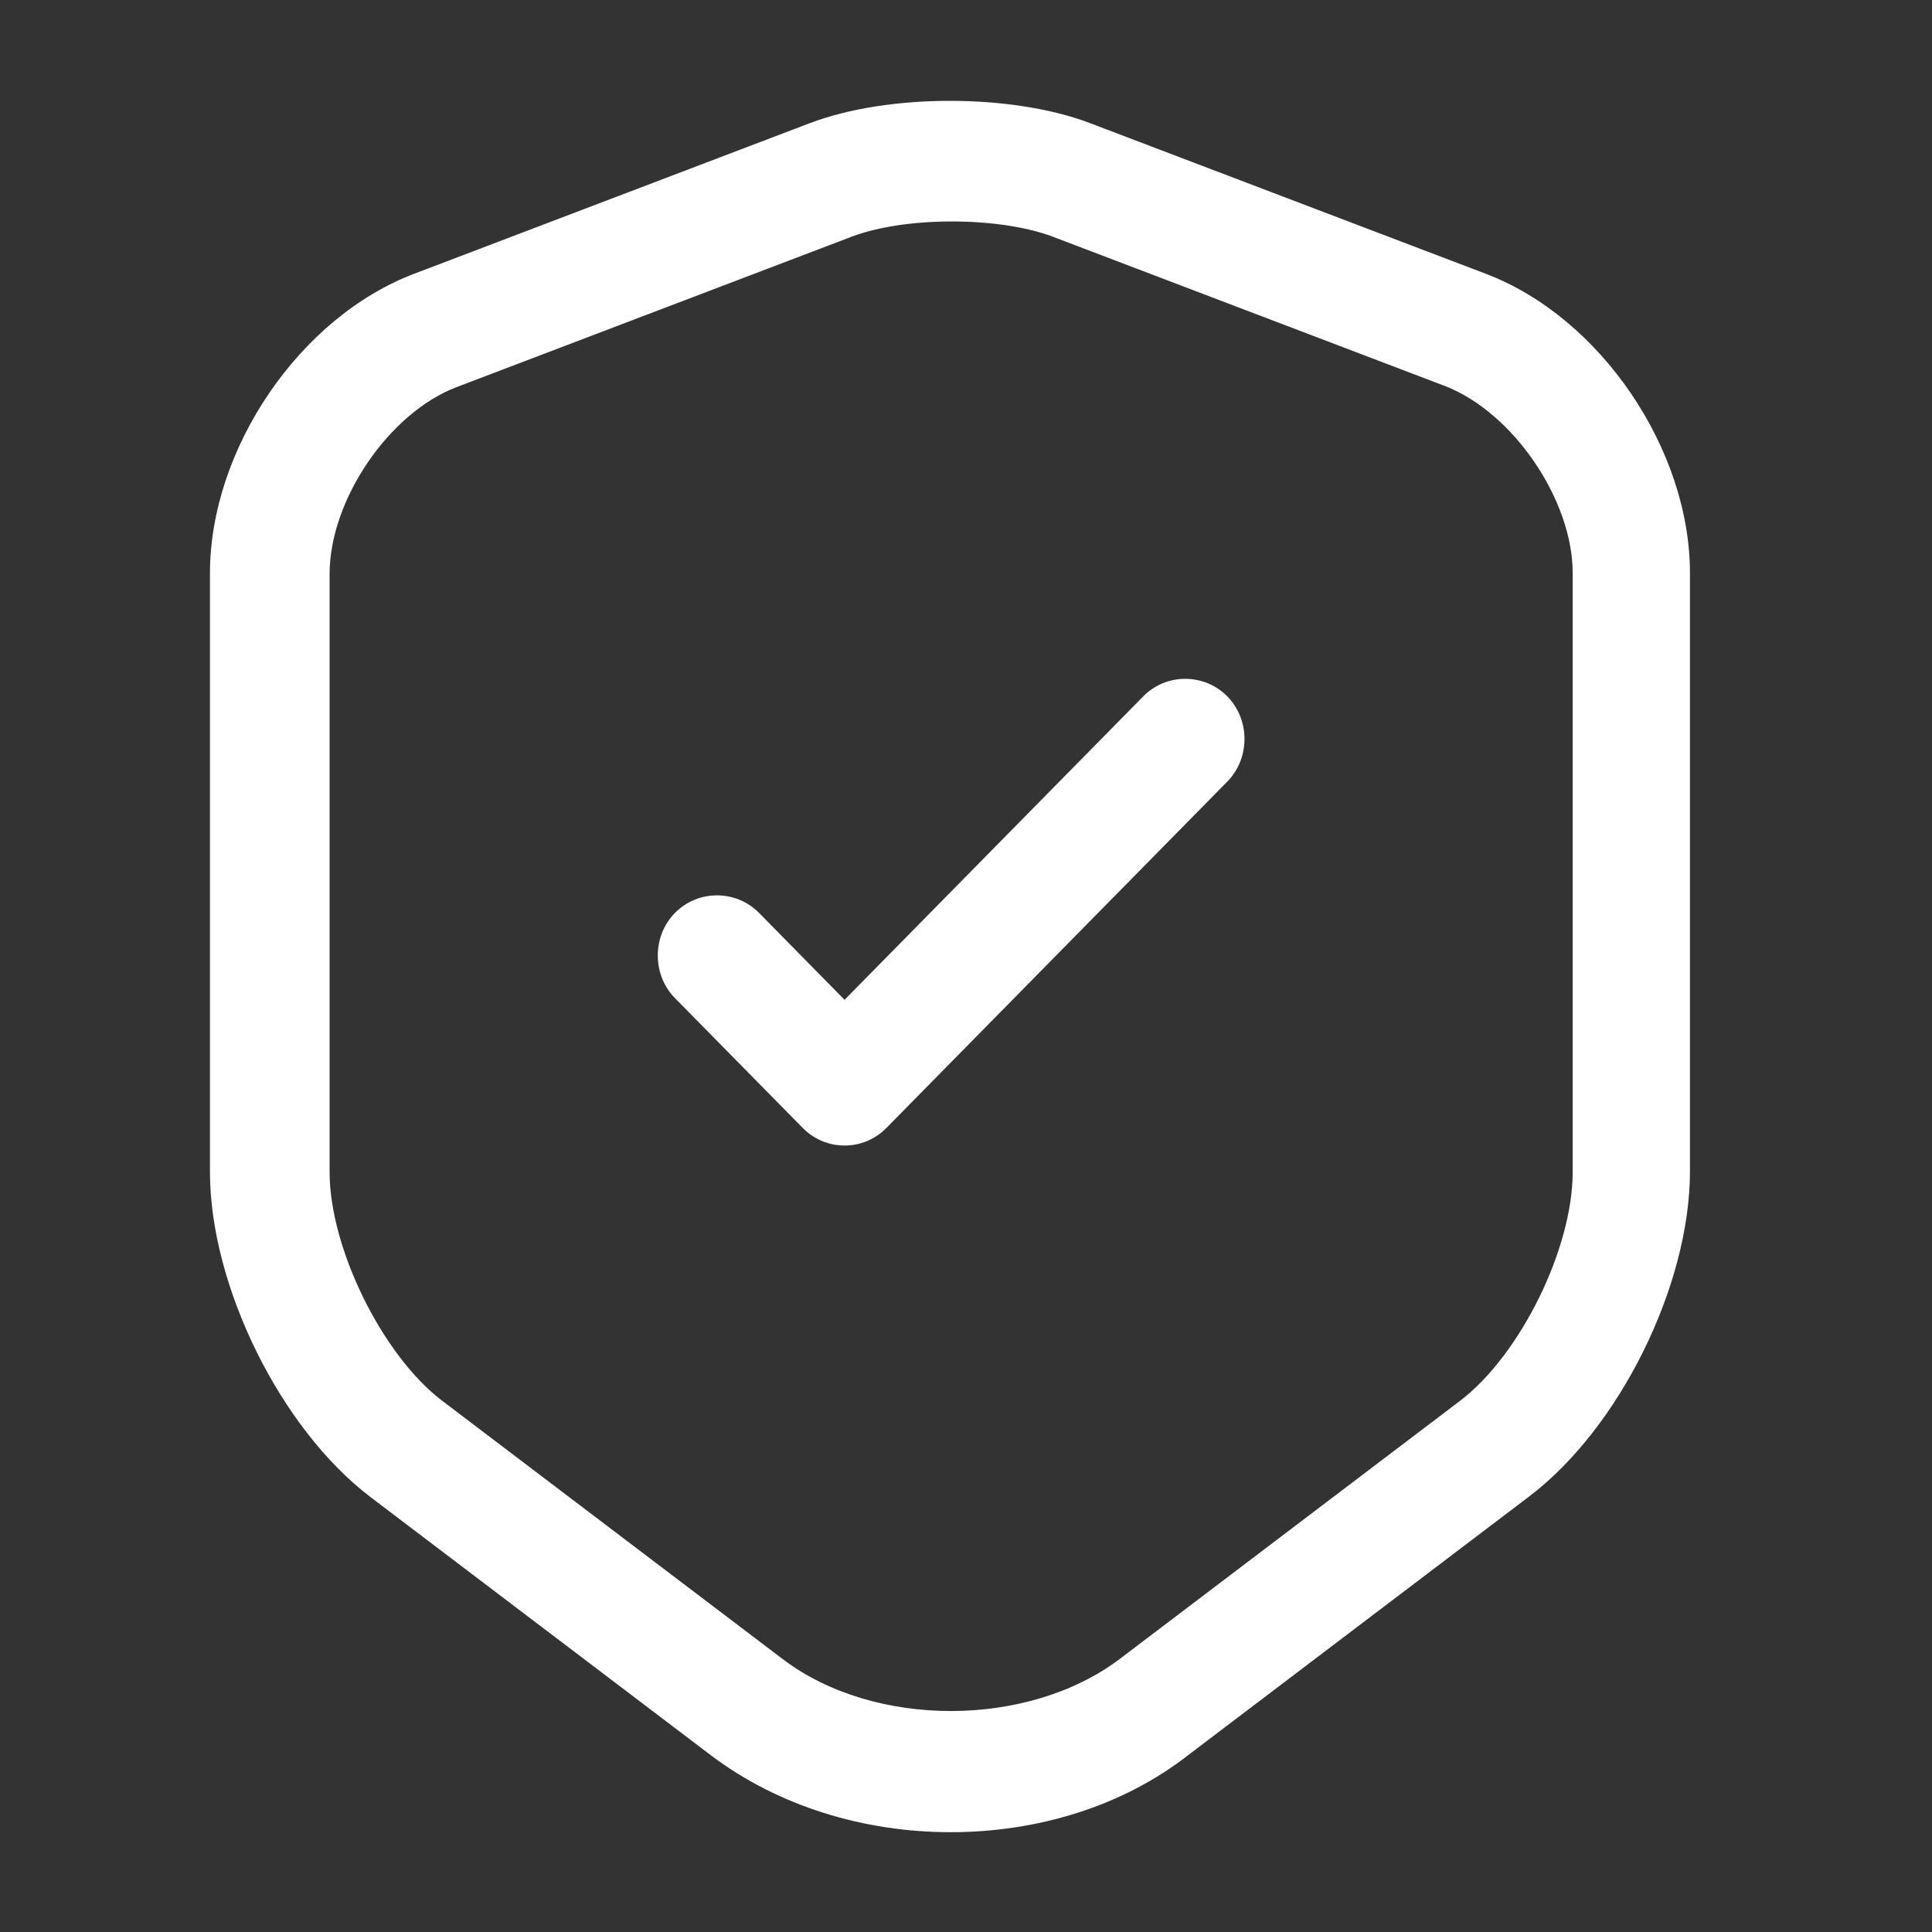 <svg width="50" height="50" viewBox="0 0 50 50" fill="none" xmlns="http://www.w3.org/2000/svg">
<rect x="0" y="0" width="50" height="50" fill="#333333" stroke="none"/>
<path d="M24.605 47.417C22.37 47.417 20.156 46.75 18.413 45.438L9.596 38.75C7.258 36.979 5.434 33.271 5.434 30.333V14.833C5.434 11.625 7.751 8.208 10.724 7.083L20.956 3.188C22.985 2.417 26.184 2.417 28.214 3.188L38.446 7.083C41.419 8.208 43.736 11.625 43.736 14.833V30.312C43.736 33.271 41.911 36.958 39.574 38.729L30.757 45.417C29.055 46.75 26.84 47.417 24.605 47.417ZM22.042 6.125L11.81 10.021C10.068 10.688 8.53 12.938 8.53 14.854V30.333C8.53 32.312 9.904 35.083 11.441 36.25L20.258 42.938C22.616 44.729 26.594 44.729 28.973 42.938L37.79 36.25C39.348 35.062 40.701 32.312 40.701 30.333V14.833C40.701 12.938 39.164 10.688 37.421 10L27.189 6.104C25.795 5.604 23.416 5.604 22.042 6.125Z" fill="white"/>
<path d="M21.857 29.646C21.468 29.646 21.078 29.5 20.771 29.187L17.469 25.833C16.875 25.229 16.875 24.229 17.469 23.625C18.064 23.021 19.048 23.021 19.643 23.625L21.857 25.875L29.588 18.021C30.182 17.417 31.166 17.417 31.761 18.021C32.356 18.625 32.356 19.625 31.761 20.229L22.944 29.187C22.637 29.5 22.247 29.646 21.857 29.646Z" fill="white"/>
</svg>
